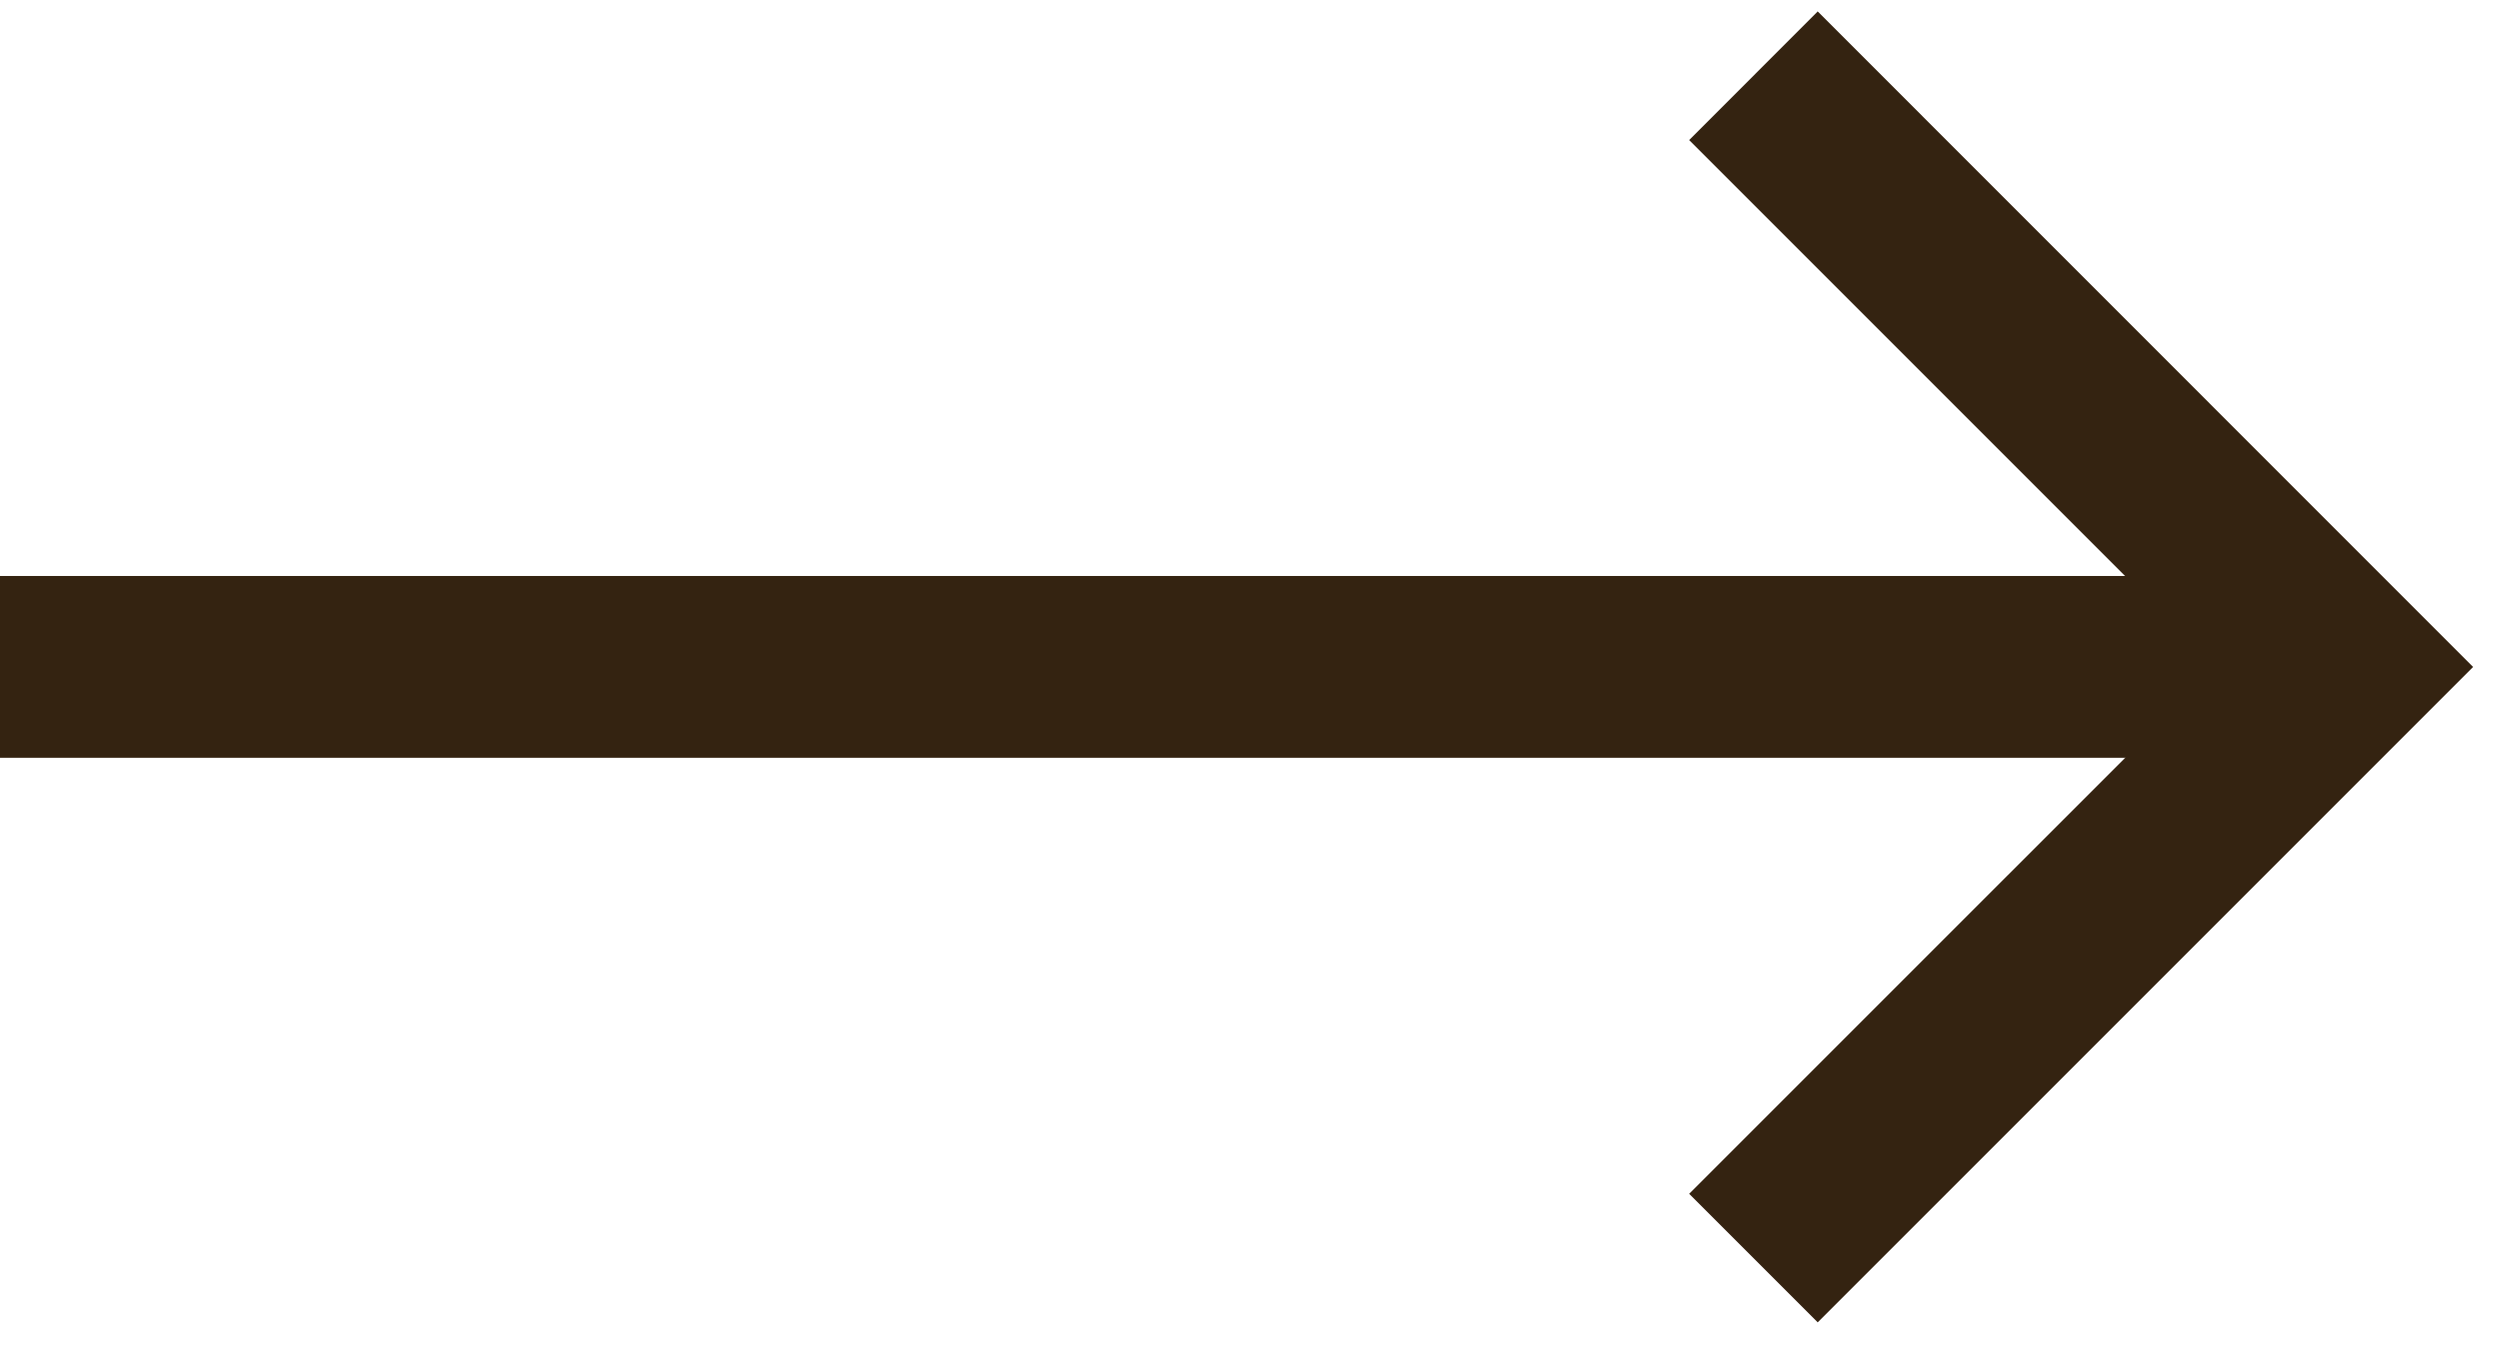 <svg width="33" height="18" viewBox="0 0 33 18" fill="none" xmlns="http://www.w3.org/2000/svg">
<path d="M-2.09849e-07 7.603L30.332 7.603L30.332 10.003L0 10.003L-2.09849e-07 7.603Z" fill="#342311"/>
<path d="M23.994 0.151L32.645 8.804L23.994 17.455L22.297 15.758L29.252 8.804L22.297 1.849L23.994 0.151Z" fill="#342311"/>
</svg>
